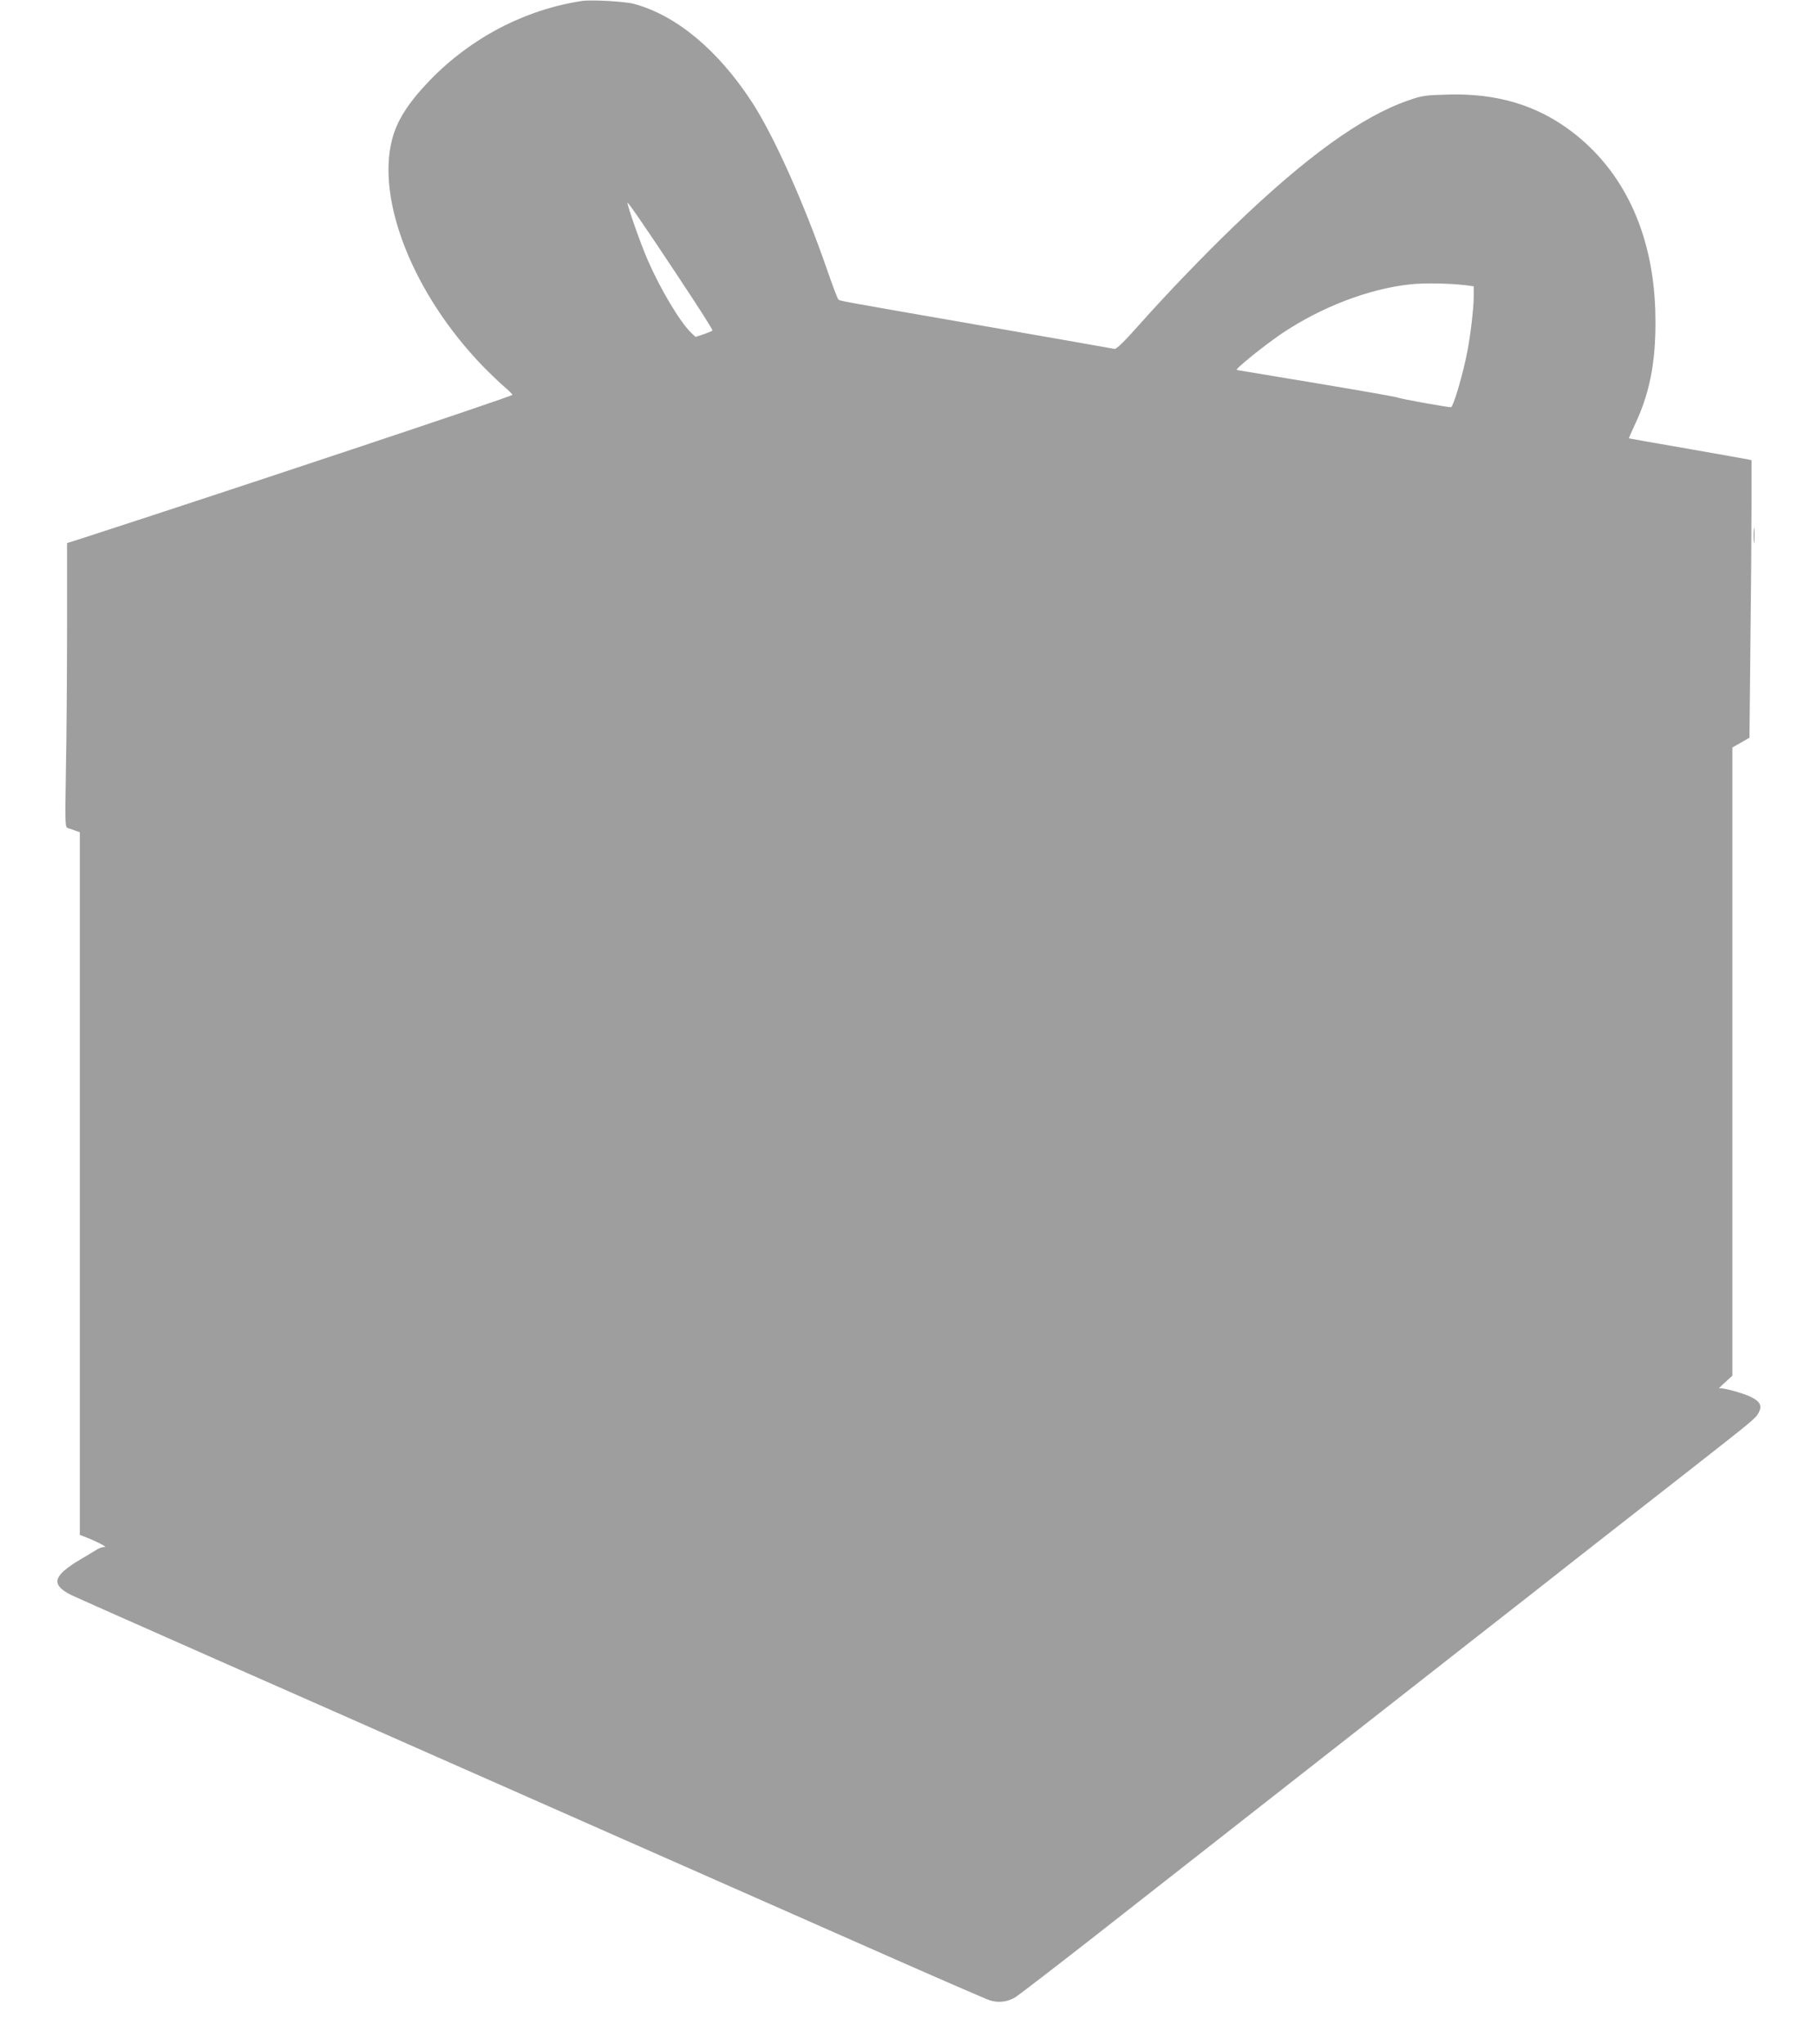 <?xml version="1.0" standalone="no"?>
<!DOCTYPE svg PUBLIC "-//W3C//DTD SVG 20010904//EN"
 "http://www.w3.org/TR/2001/REC-SVG-20010904/DTD/svg10.dtd">
<svg version="1.0" xmlns="http://www.w3.org/2000/svg"
 width="1138pt" height="1280pt" viewBox="0 0 1138 1280"
 preserveAspectRatio="xMidYMid meet">
<g transform="translate(0,1280) scale(0.1,-0.1)"
fill="#9e9e9e" stroke="none">
<path d="M3645 12794 c-357 -54 -695 -231 -951 -495 -136 -141 -207 -252 -238
-371 -100 -384 134 -971 566 -1419 40 -41 100 -99 132 -127 33 -28 58 -53 55
-55 -18 -15 -1772 -599 -2676 -892 l-113 -36 0 -522 c0 -287 -3 -687 -7 -889
-6 -356 -6 -368 13 -374 10 -3 31 -10 46 -16 l28 -10 0 -2200 0 -2200 41 -16
c69 -27 135 -62 114 -60 -11 1 -31 -5 -45 -14 -14 -9 -61 -37 -105 -63 -174
-103 -189 -158 -60 -223 22 -11 429 -192 905 -402 476 -210 1016 -448 1200
-530 184 -81 799 -353 1365 -603 567 -250 1302 -575 1635 -722 333 -147 625
-274 650 -282 54 -17 111 -10 160 20 19 12 221 167 448 344 451 354 1154 904
1382 1083 80 63 331 259 558 437 226 178 598 468 825 646 226 178 475 373 552
433 77 60 277 217 445 348 419 328 426 334 445 370 22 41 10 68 -45 96 -51 26
-187 63 -202 55 -7 -4 8 13 35 37 l47 43 0 1967 0 1967 53 30 54 31 6 586 c4
323 7 714 7 870 l0 282 -22 5 c-13 3 -185 33 -383 68 -198 34 -361 63 -363 64
-1 1 18 45 43 98 95 204 131 415 122 707 -16 483 -199 872 -527 1119 -217 163
-464 237 -768 229 -146 -4 -164 -6 -252 -37 -290 -100 -642 -354 -1092 -788
-191 -184 -417 -419 -595 -619 -91 -103 -142 -152 -153 -149 -8 2 -377 67
-820 144 -948 165 -899 156 -910 167 -5 5 -38 92 -73 194 -144 414 -330 829
-467 1040 -213 327 -474 544 -740 616 -55 15 -267 27 -325 18z m589 -1706
c158 -238 230 -352 228 -358 -2 -3 -26 -13 -54 -23 l-52 -17 -28 27 c-69 66
-193 274 -272 456 -43 98 -126 334 -126 357 0 11 124 -170 304 -442z m4944
-74 l52 -7 0 -67 c0 -66 -20 -237 -39 -337 -29 -150 -89 -353 -104 -353 -26 0
-314 52 -332 60 -11 5 -240 45 -510 90 -269 45 -494 82 -499 83 -14 4 171 153
283 229 246 165 543 279 801 307 85 10 248 7 348 -5z"/>
<path d="M10983 9445 c0 -44 2 -61 4 -37 2 23 2 59 0 80 -2 20 -4 1 -4 -43z"/>
</g>
</svg>

